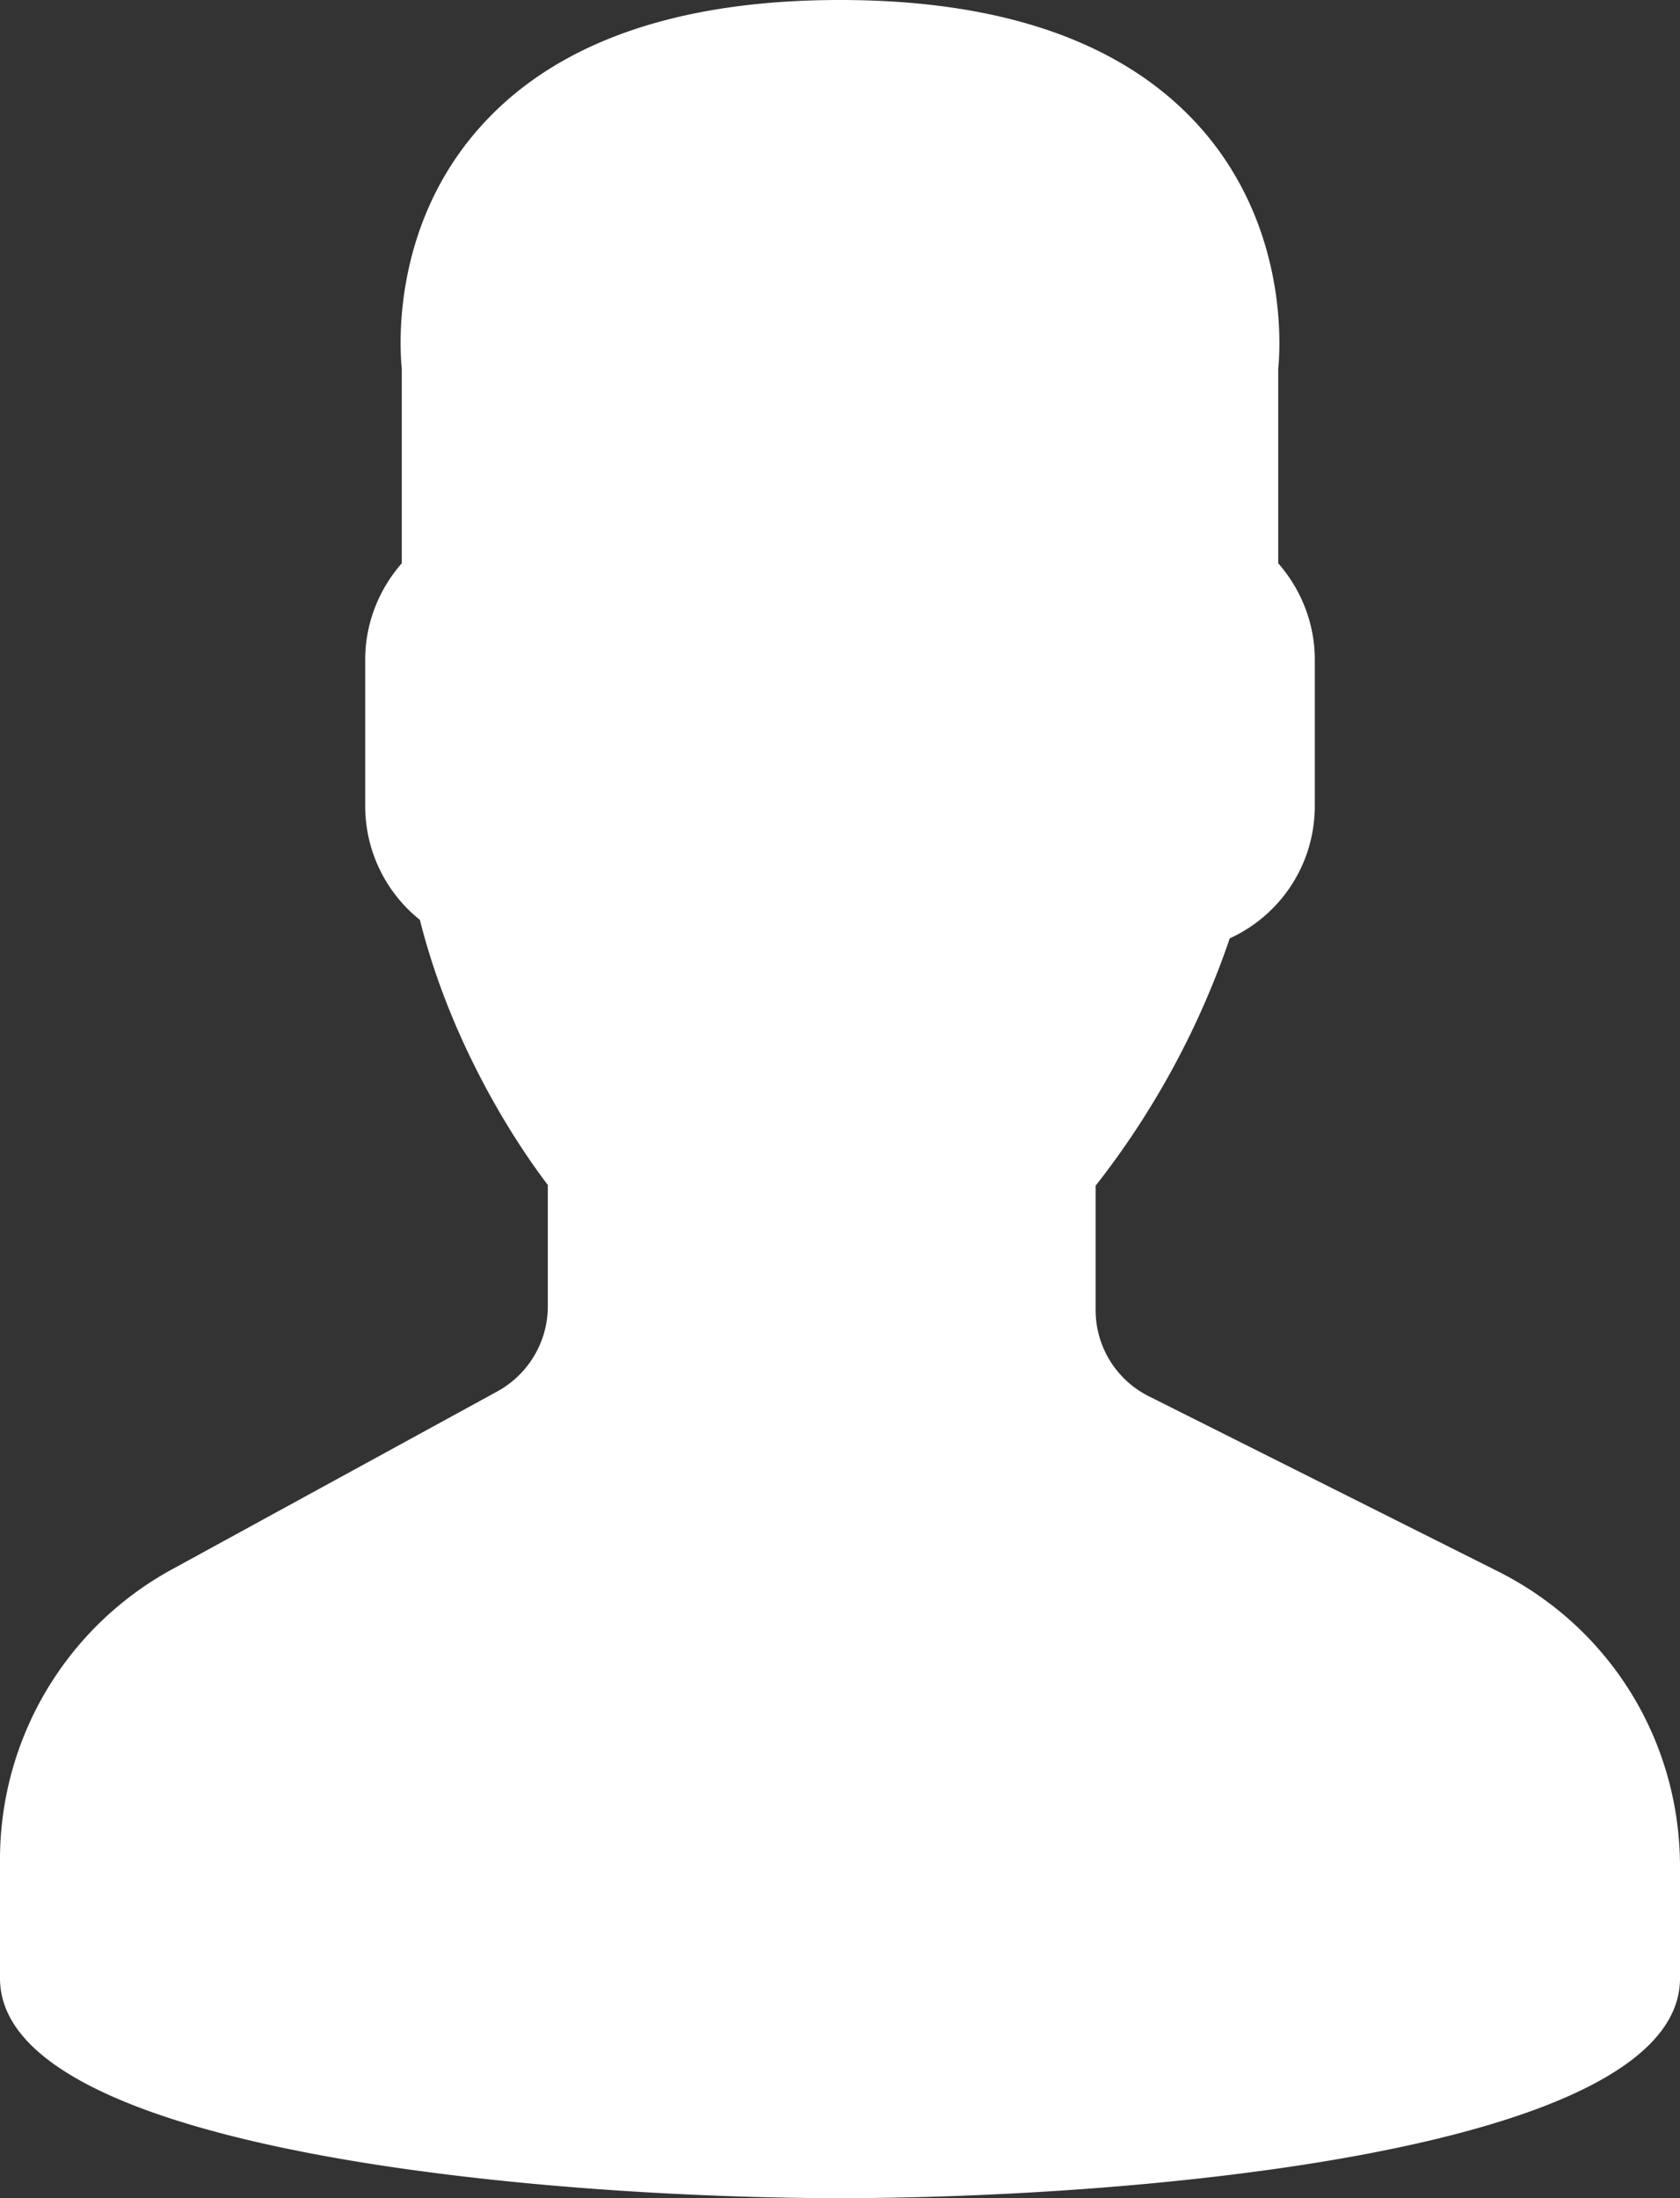 <svg xmlns="http://www.w3.org/2000/svg" width="13" height="17" viewBox="0 0 13 17">
    <rect x="0" y="0" width="13" height="17" fill="#333333" stroke="none"/>
    <path fill="#fff" fill-rule="nonzero" d="M11.59 12.152l-2.699-1.353a.745.745 0 0 1-.413-.67V9.17a6.49 6.49 0 0 0 1.038-1.913c.399-.183.658-.578.658-1.025V5.1c0-.273-.102-.537-.283-.744V2.85c.016-.156.078-1.083-.59-1.849C8.72.337 7.777 0 6.5 0 5.222 0 4.28.337 3.7 1c-.67.765-.607 1.693-.591 1.85v1.506c-.181.207-.283.471-.283.744v1.133c0 .345.156.667.423.881.259 1.028.8 1.802.99 2.05v.938c0 .275-.15.526-.389.658l-2.521 1.378A2.556 2.556 0 0 0 0 14.383v.917C0 16.645 4.252 17 6.5 17s6.5-.355 6.5-1.7v-.862c0-.974-.54-1.85-1.41-2.286z"/>
</svg>
